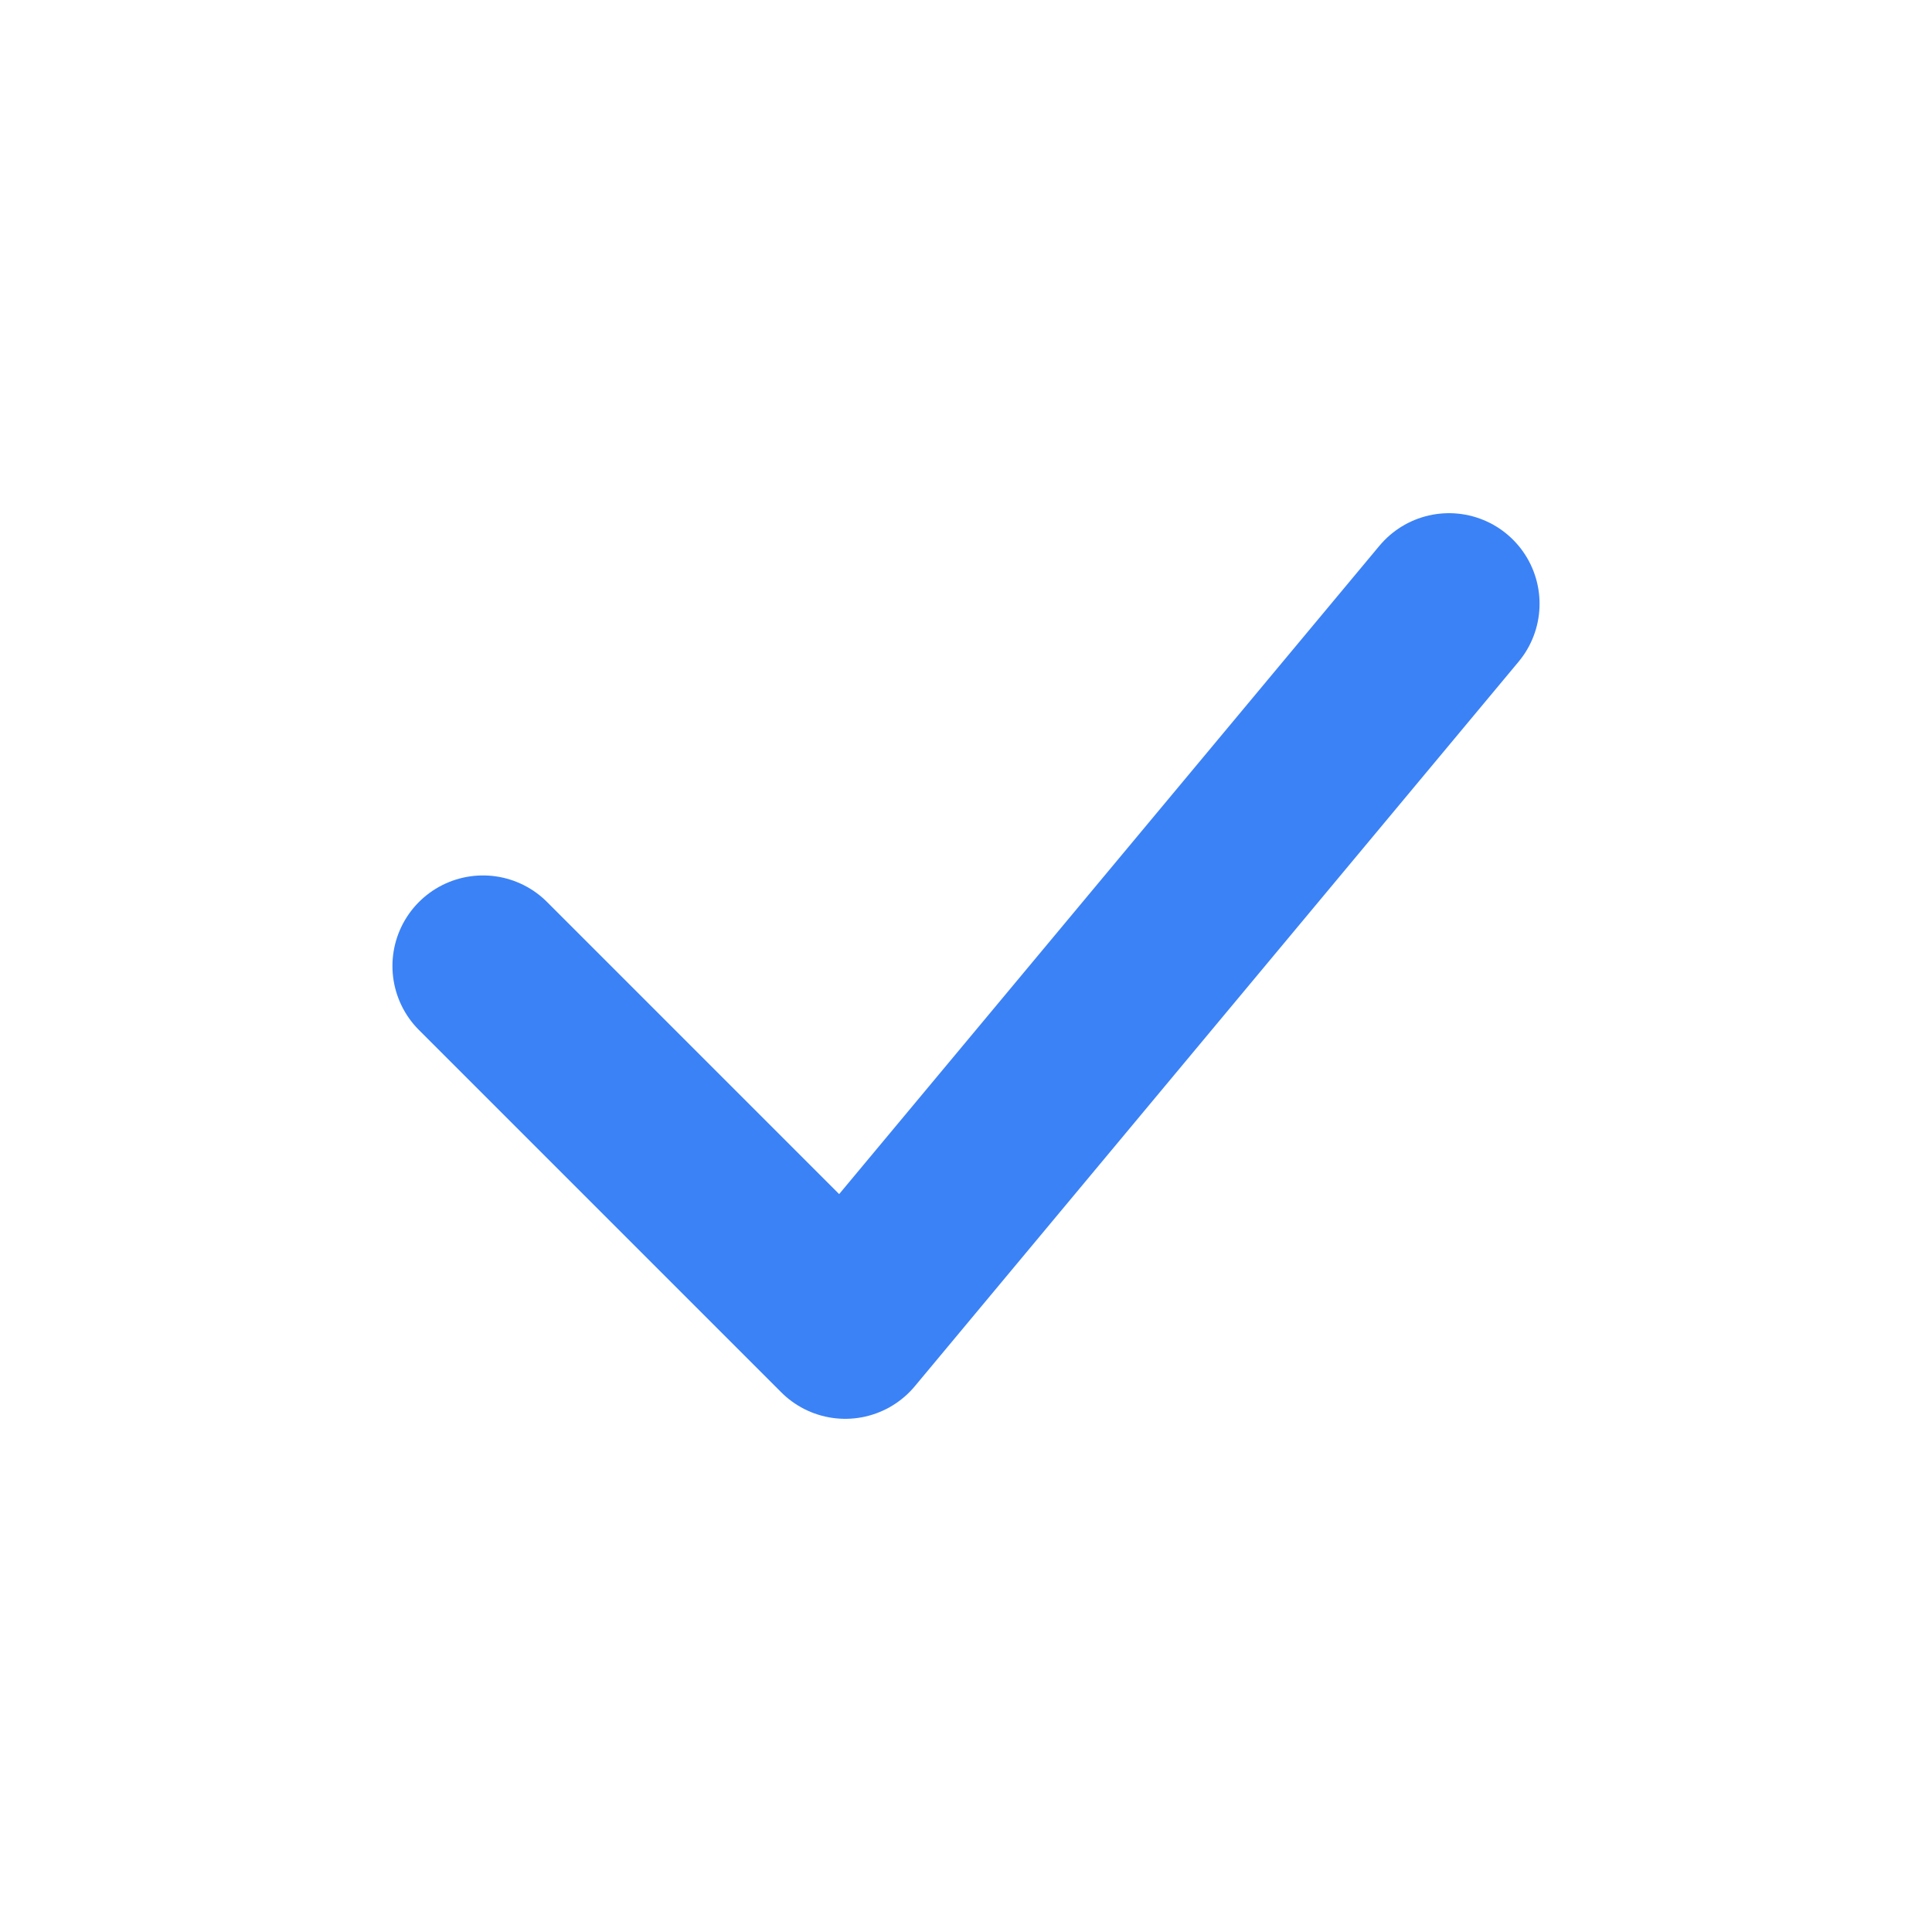 <svg width="64" height="64" viewBox="0 0 64 64" xmlns="http://www.w3.org/2000/svg">
  <!-- Checkmark -->
  <path d="M16 32 L28 44 L48 20" stroke="#3b82f6" stroke-width="6" stroke-linecap="round" stroke-linejoin="round" fill="none"/>
</svg>